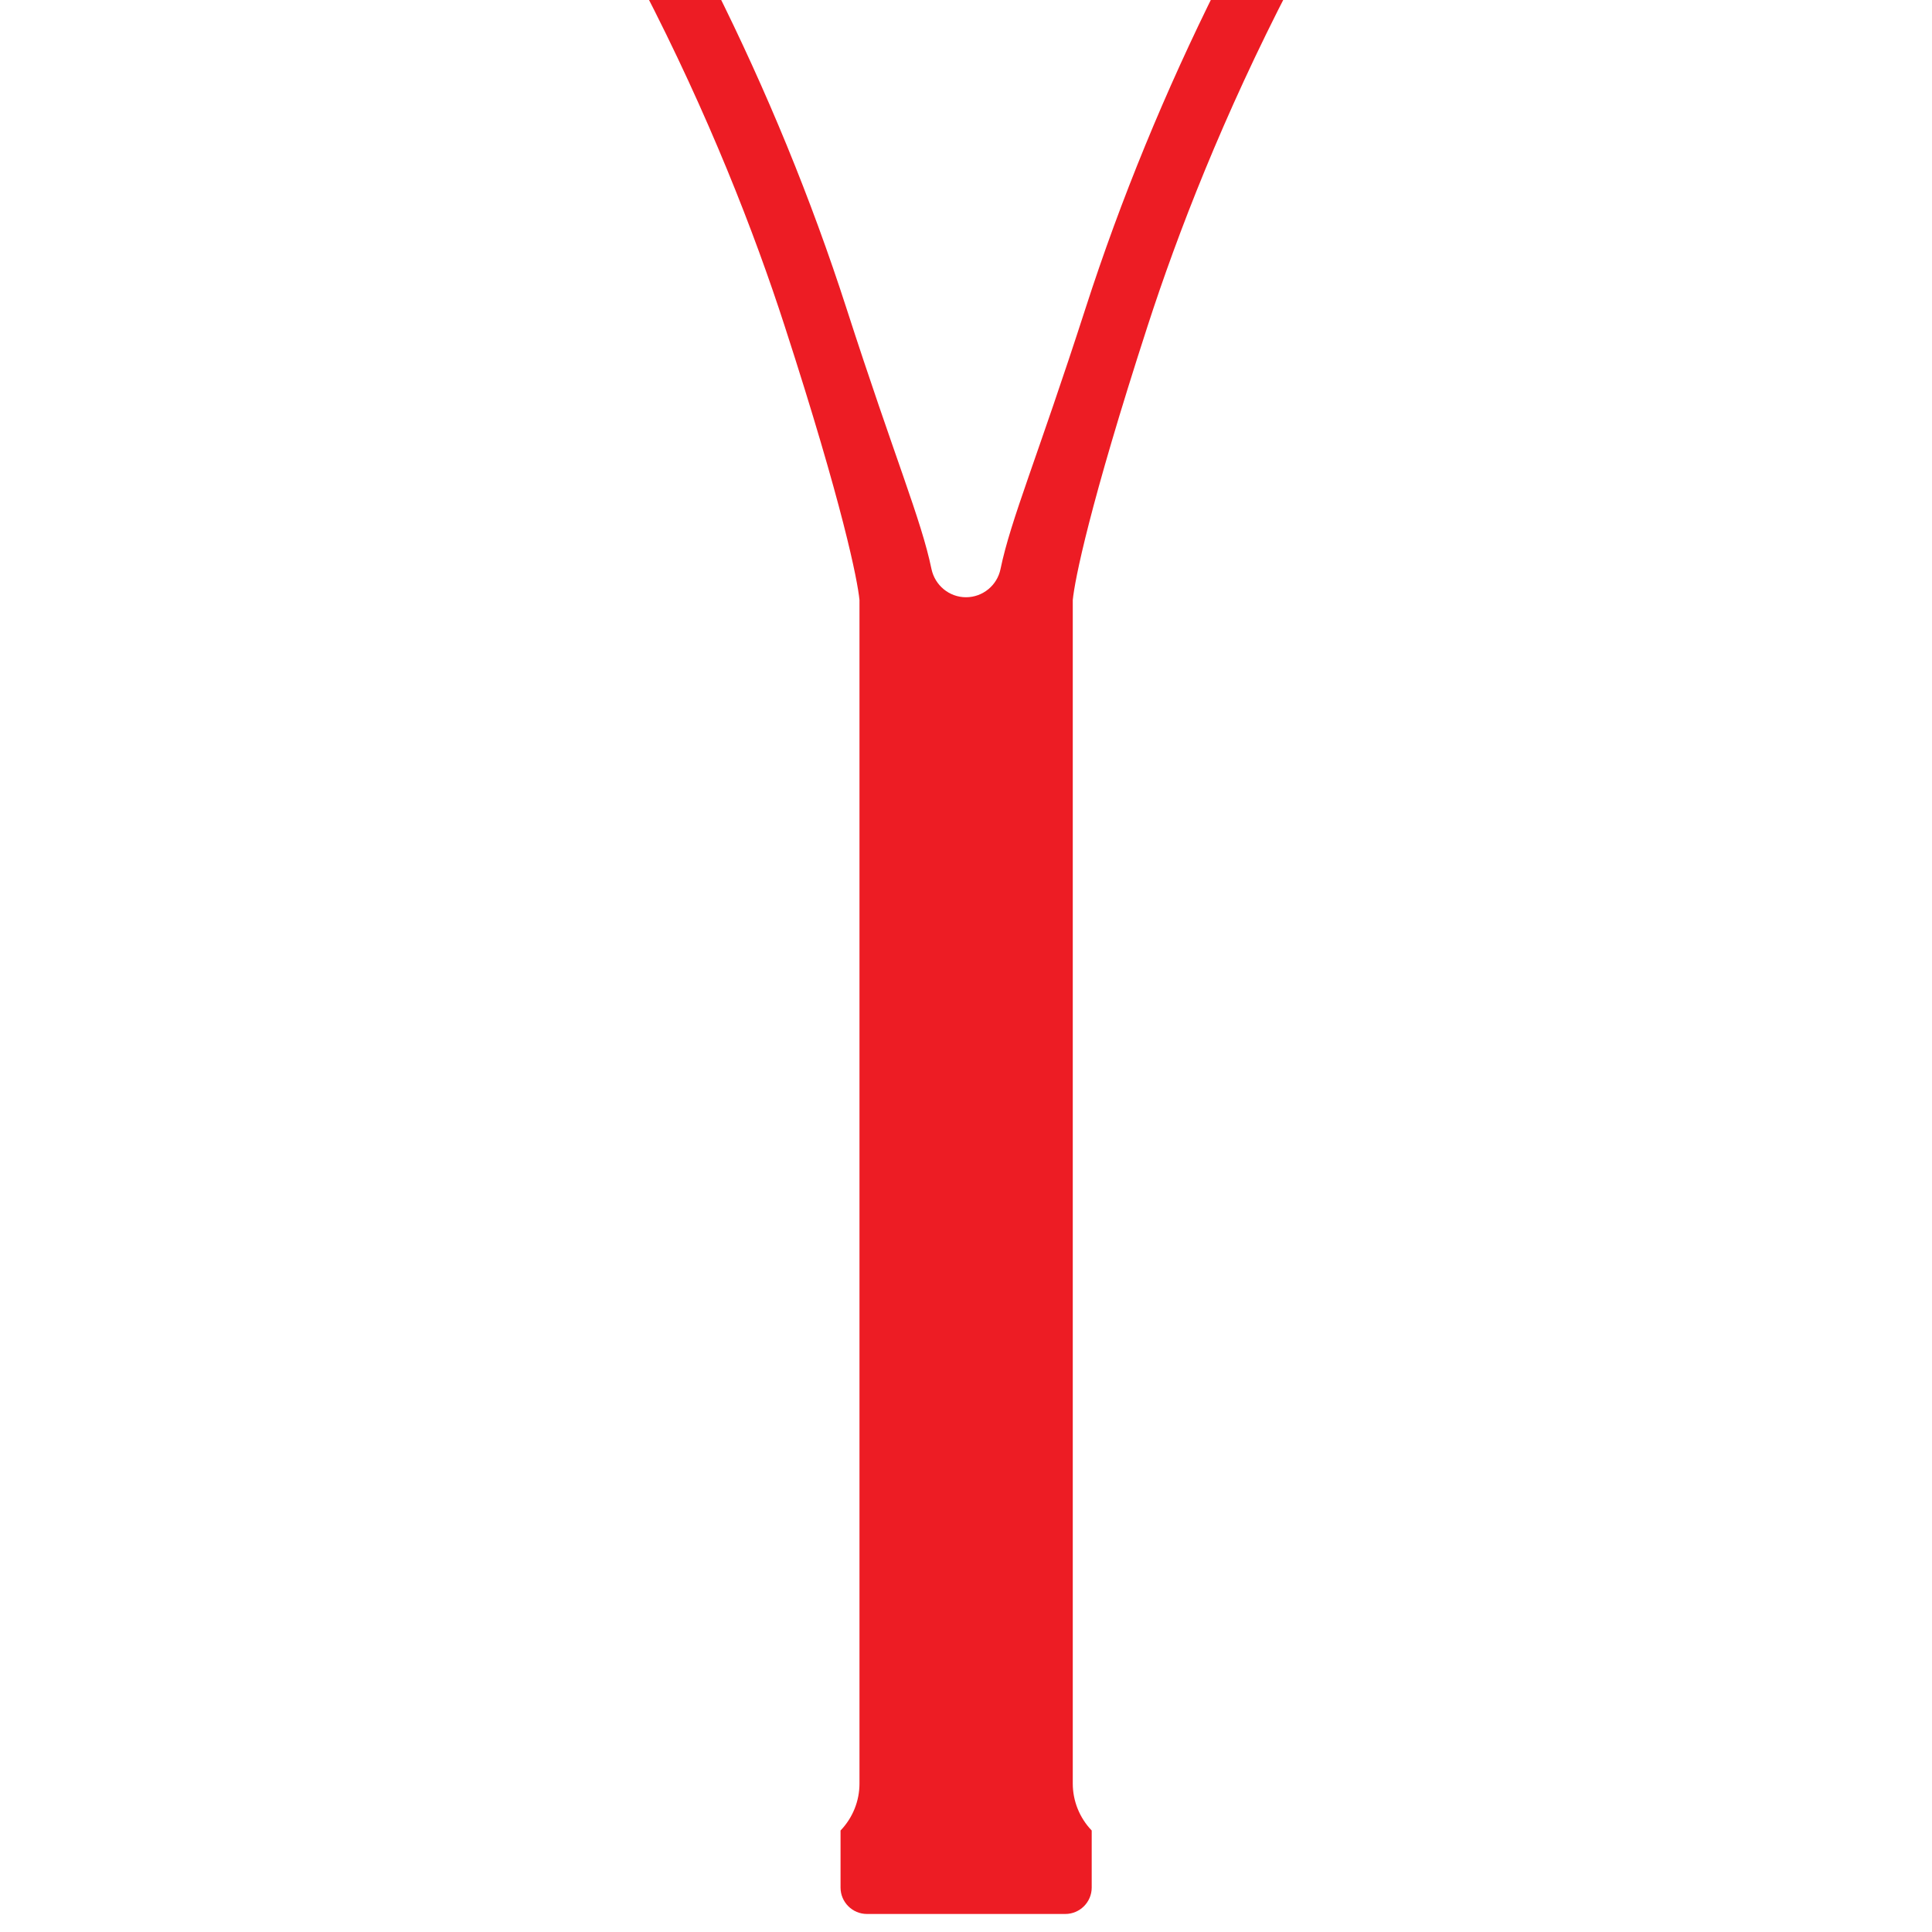 <svg viewBox="0 0 150 150" xmlns="http://www.w3.org/2000/svg" data-sanitized-data-name="Layer 1" data-name="Layer 1" id="Layer_1">
  <defs>
    <style>
      .cls-1 {
        fill: #ed1c24;
        stroke-width: 0px;
      }
    </style>
  </defs>
  <path d="M100.16-1.08h-5.62c-4.06,8.13-7.52,16.53-10.26,25.02-3.77,11.68-5.8,16.37-6.6,20.24-.26,1.27-1.38,2.19-2.68,2.19s-2.41-.92-2.68-2.19c-.8-3.87-2.83-8.56-6.6-20.24-2.74-8.49-6.19-16.89-10.26-25.02h-5.62c5.2,10.04,8.74,19.17,11.08,26.39,4.53,13.97,5.66,19.74,5.81,21.27h0v91.9c0,1.36-.53,2.66-1.47,3.64h0v4.43c0,1.13.92,2.05,2.05,2.05h15.4c1.13,0,2.05-.92,2.05-2.05v-4.43c-.94-.98-1.47-2.29-1.47-3.64V46.58h0c.15-1.53,1.28-7.3,5.81-21.27,2.34-7.22,5.88-16.35,11.08-26.39Z" class="cls-1"></path>
</svg>